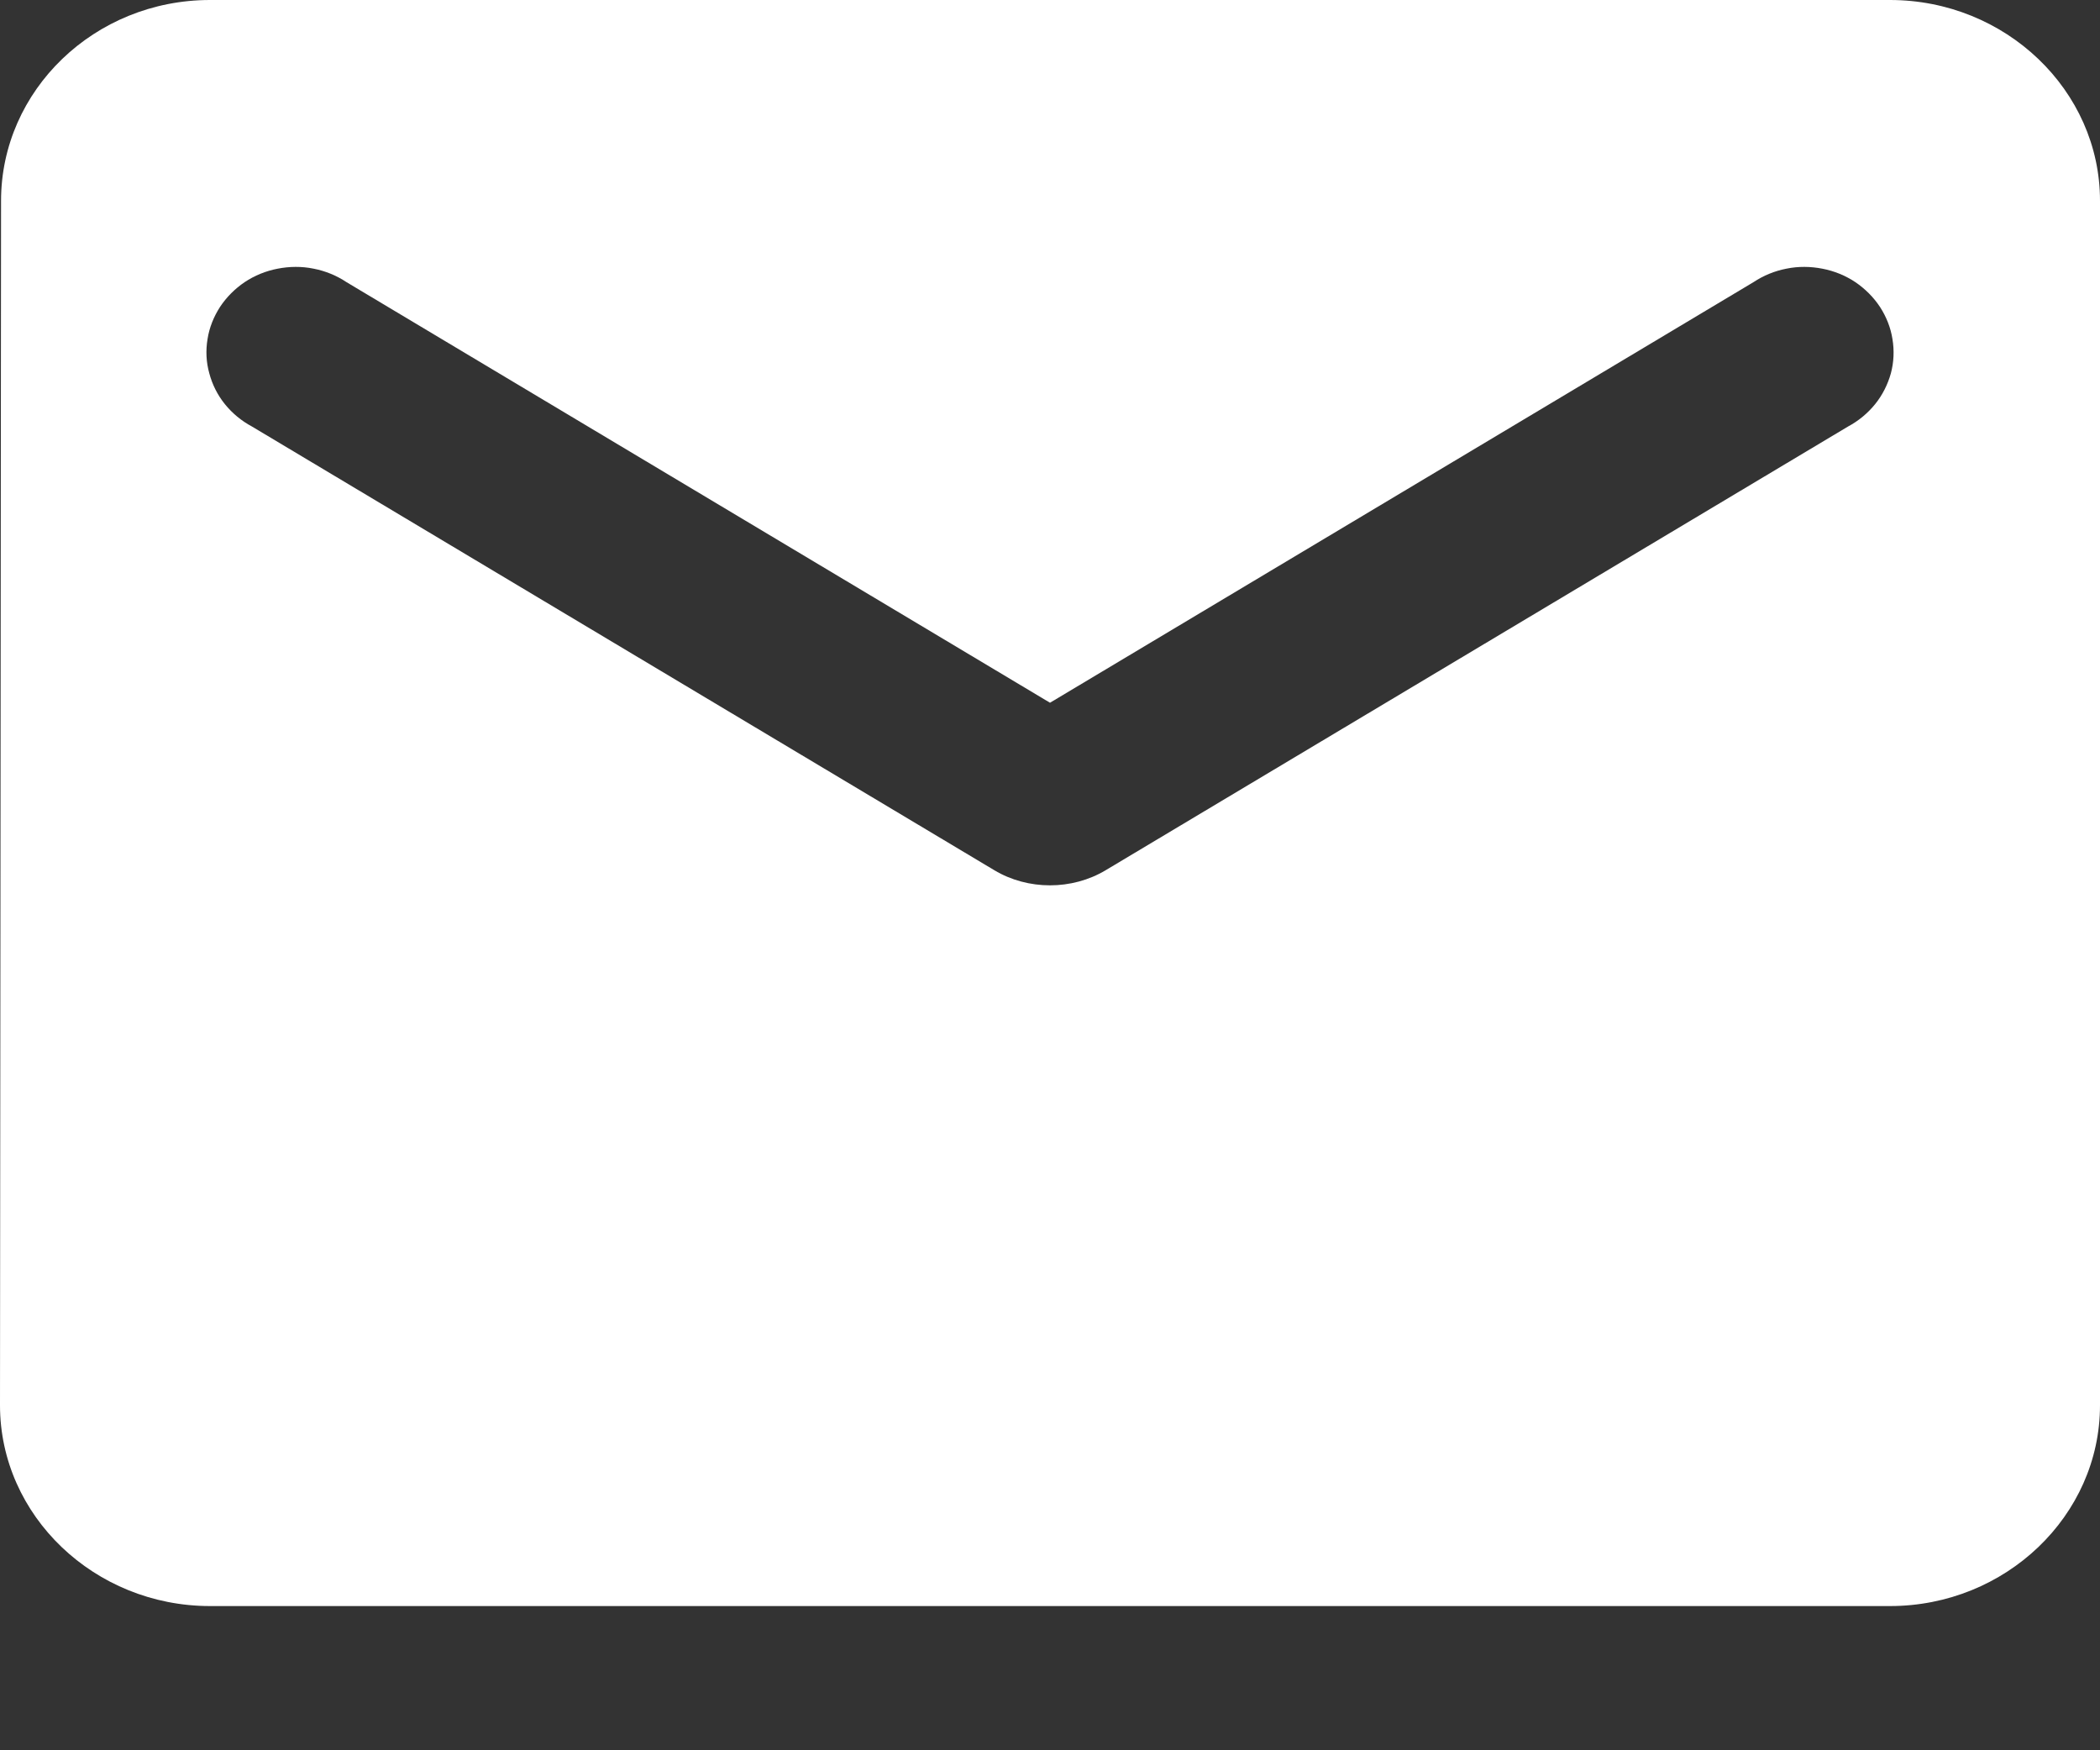 <svg width="12" height="10" viewBox="0 0 12 10" fill="none" xmlns="http://www.w3.org/2000/svg">
<rect x="0" y="0" width="12" height="10" fill="#333333" stroke="none"/>
<path d="M10.8 0H1.2C0.54 0 0.006 0.516 0.006 1.147L0 8.029C0 8.66 0.54 9.176 1.2 9.176H10.8C11.46 9.176 12 8.66 12 8.029V1.147C12 0.516 11.46 0 10.8 0ZM10.56 2.437L6.318 4.972C6.126 5.087 5.874 5.087 5.682 4.972L1.44 2.437C1.38 2.405 1.327 2.361 1.285 2.309C1.243 2.257 1.213 2.197 1.196 2.133C1.178 2.069 1.175 2.003 1.186 1.937C1.196 1.872 1.221 1.81 1.257 1.754C1.294 1.698 1.342 1.65 1.398 1.612C1.455 1.574 1.519 1.548 1.587 1.535C1.654 1.522 1.724 1.521 1.792 1.535C1.859 1.548 1.923 1.574 1.98 1.612L6 4.015L10.02 1.612C10.077 1.574 10.141 1.548 10.208 1.535C10.276 1.521 10.346 1.522 10.413 1.535C10.481 1.548 10.545 1.574 10.602 1.612C10.658 1.65 10.706 1.698 10.743 1.754C10.779 1.81 10.804 1.872 10.814 1.937C10.825 2.003 10.822 2.069 10.805 2.133C10.787 2.197 10.757 2.257 10.715 2.309C10.673 2.361 10.62 2.405 10.56 2.437Z" fill="white"/>
</svg>
